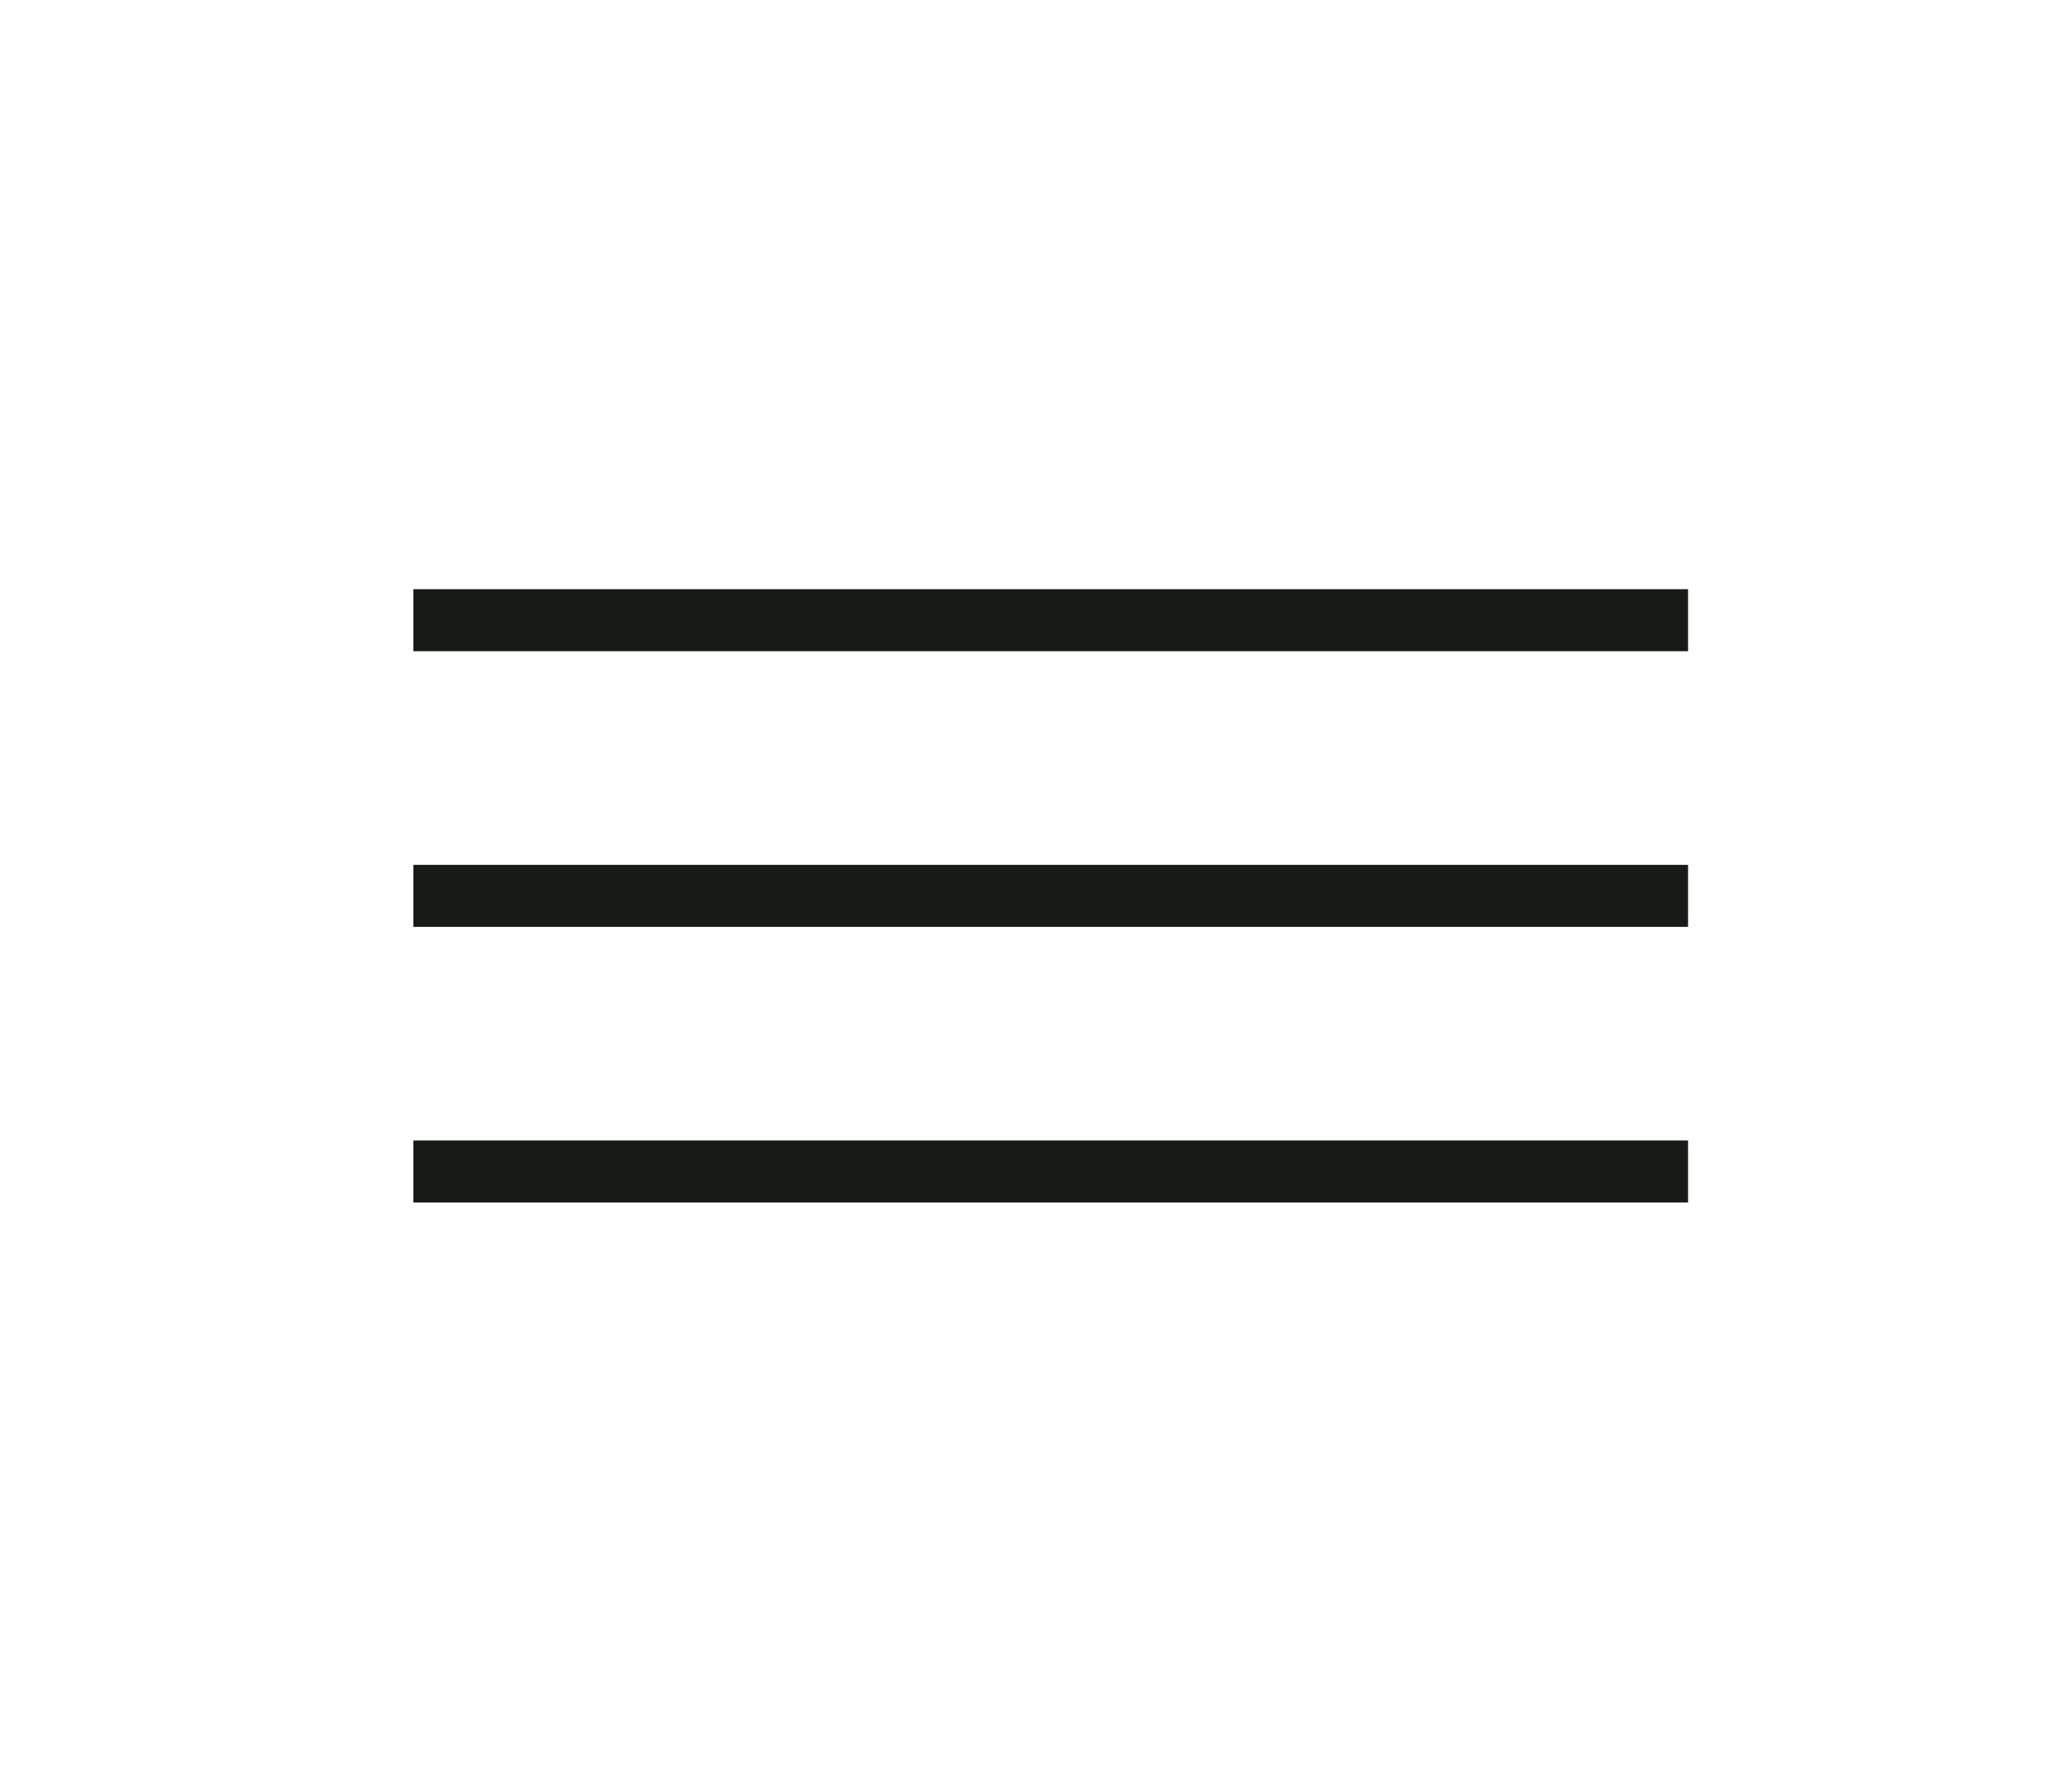 <?xml version="1.0" encoding="UTF-8"?> <svg xmlns="http://www.w3.org/2000/svg" width="60" height="52" viewBox="0 0 60 52" fill="none"><path d="M12 18H49" stroke="#181A18" stroke-width="1.8"></path><path d="M12 26H49" stroke="#181A18" stroke-width="1.8"></path><path d="M12 34H49" stroke="#181A18" stroke-width="1.8"></path></svg> 